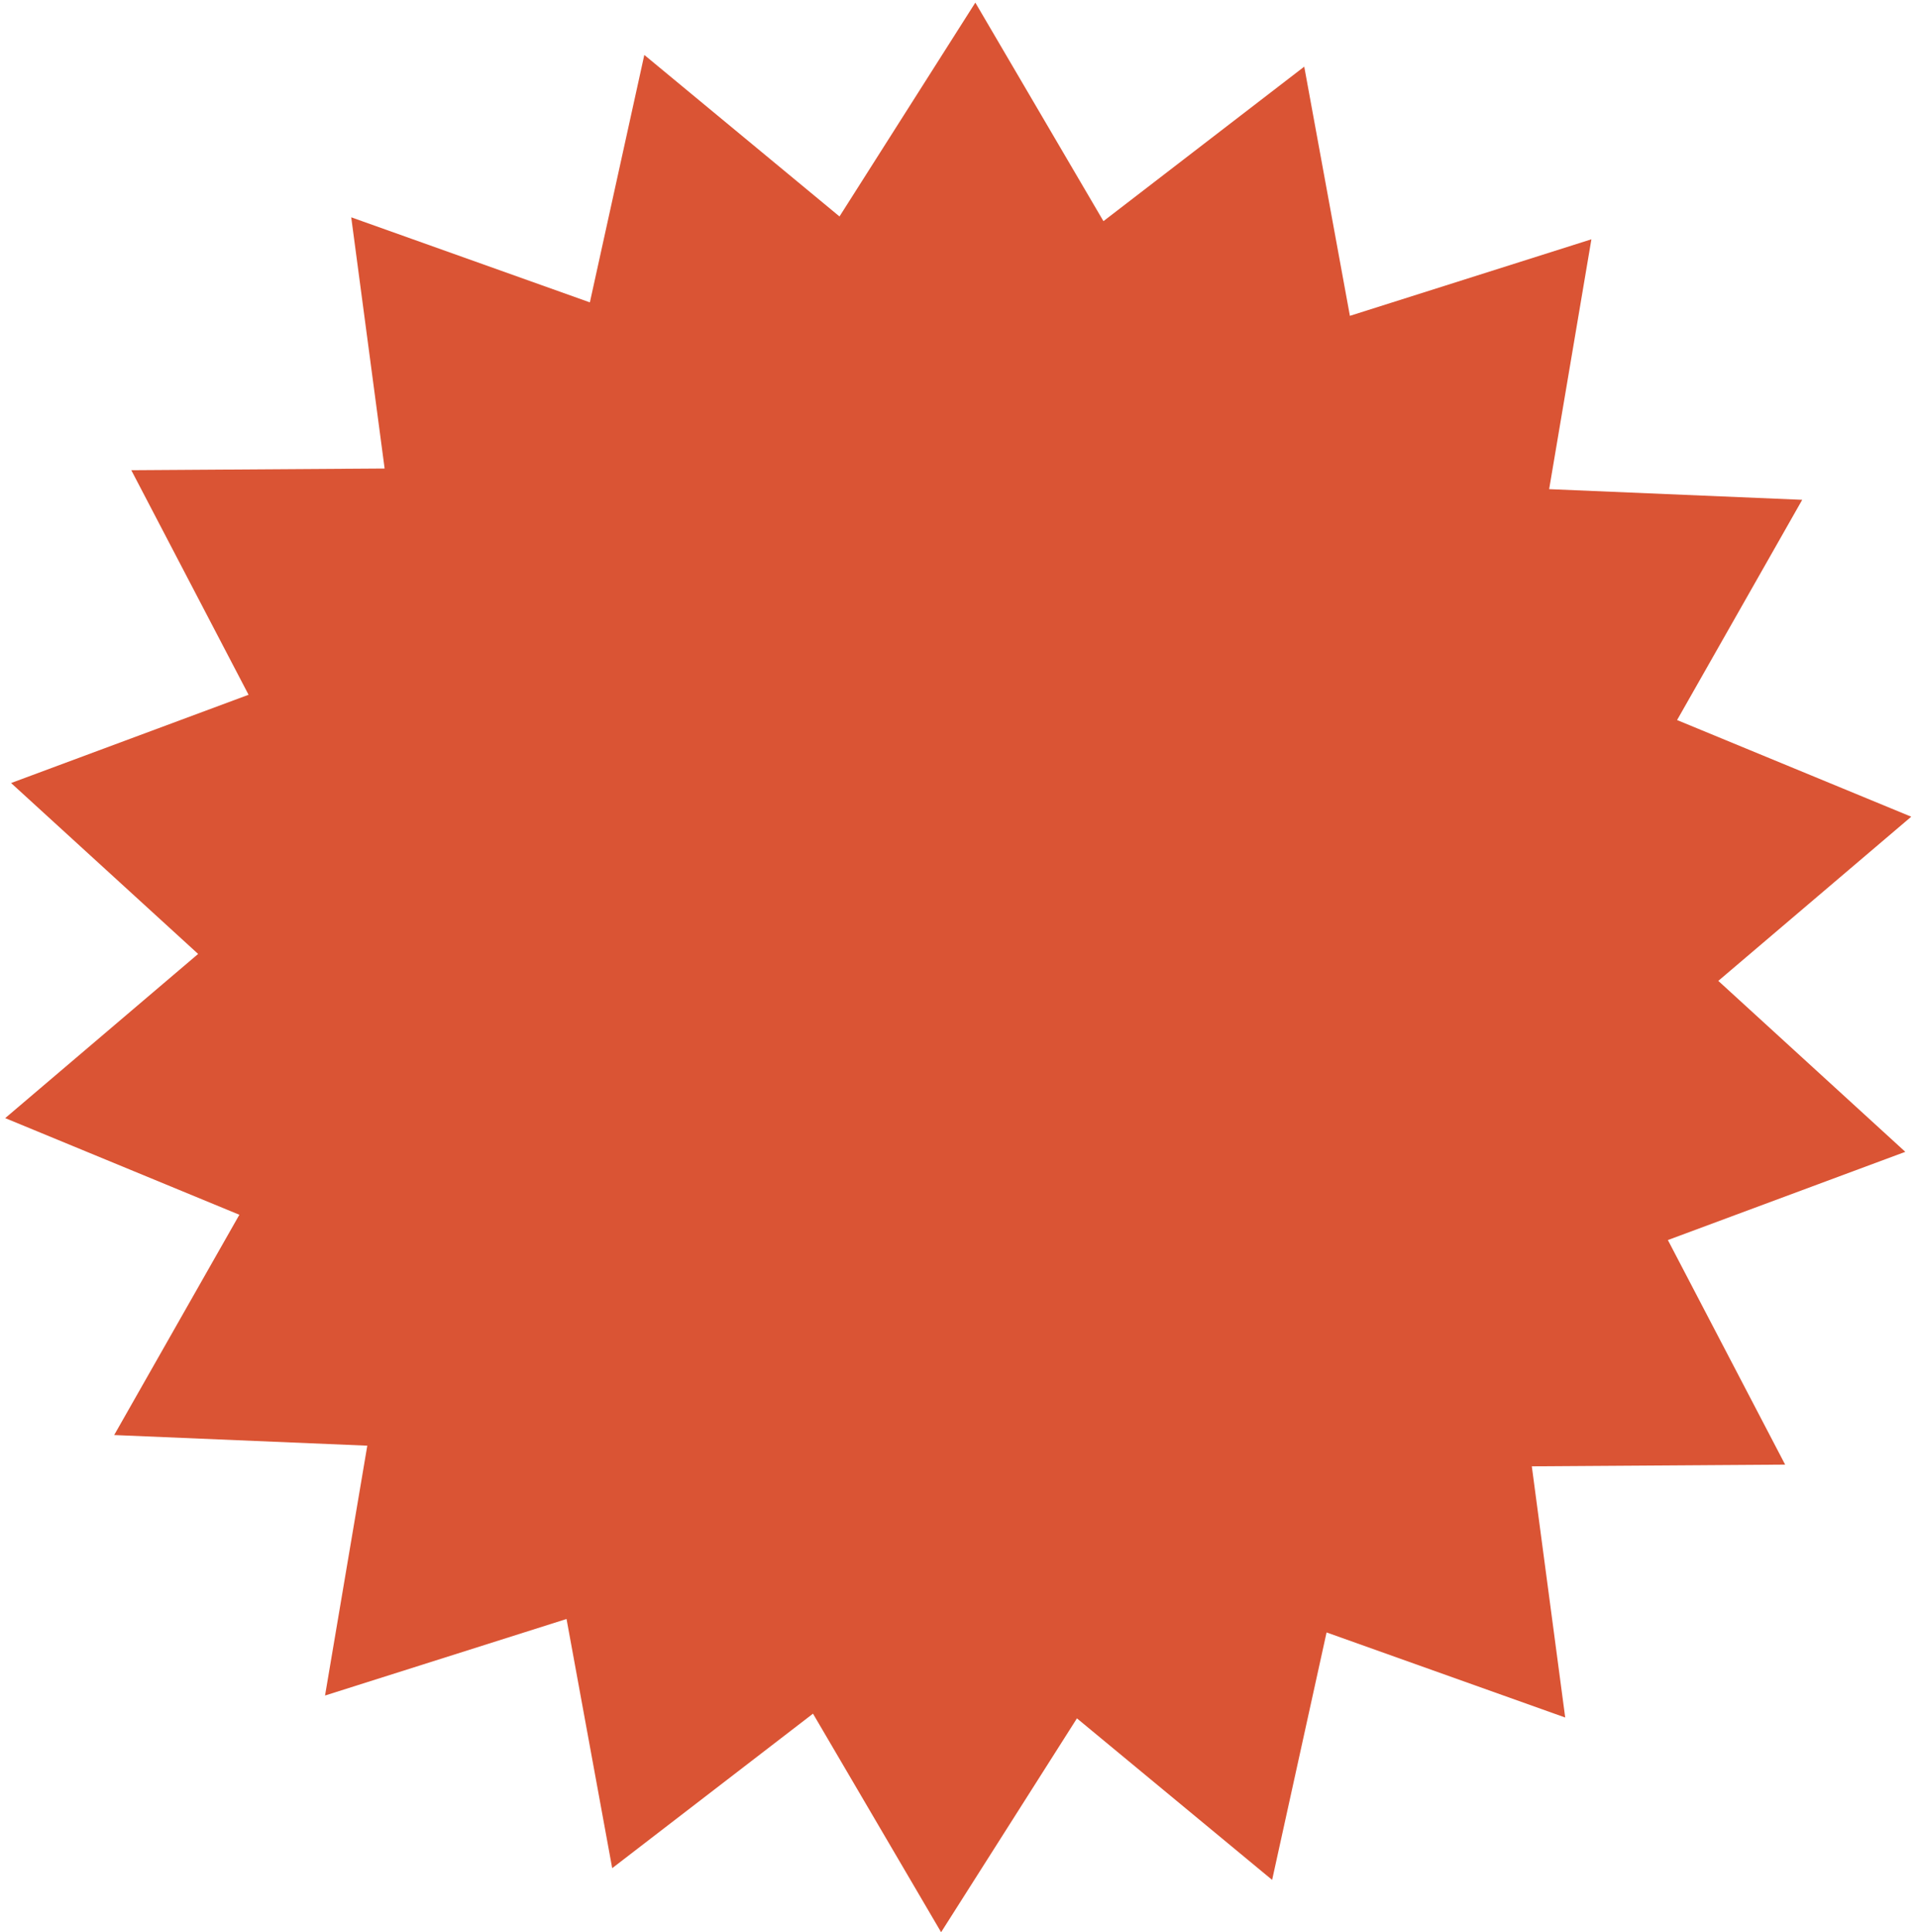 <?xml version="1.0" encoding="UTF-8"?> <svg xmlns="http://www.w3.org/2000/svg" width="272" height="274" viewBox="0 0 272 274" fill="none"><path d="M237.834 102.105L255.579 70.874L219.691 69.362L225.684 33.933L191.436 44.786L184.96 9.451L156.484 31.36L138.316 0.371L119.053 30.694L91.373 7.789L83.652 42.878L49.809 30.815L54.546 66.436L18.62 66.676L35.25 98.519L1.571 111.034L28.098 135.27L0.738 158.55L33.945 172.254L16.192 203.49L52.088 204.997L46.095 240.426L80.343 229.574L86.819 264.908L115.295 242.999L133.463 273.988L152.726 243.665L180.406 266.57L188.127 231.481L221.969 243.544L217.233 207.924L253.159 207.684L236.529 175.84L270.2 163.331L243.68 139.089L271.041 115.809L237.834 102.105Z" fill="#DA5434"></path></svg> 